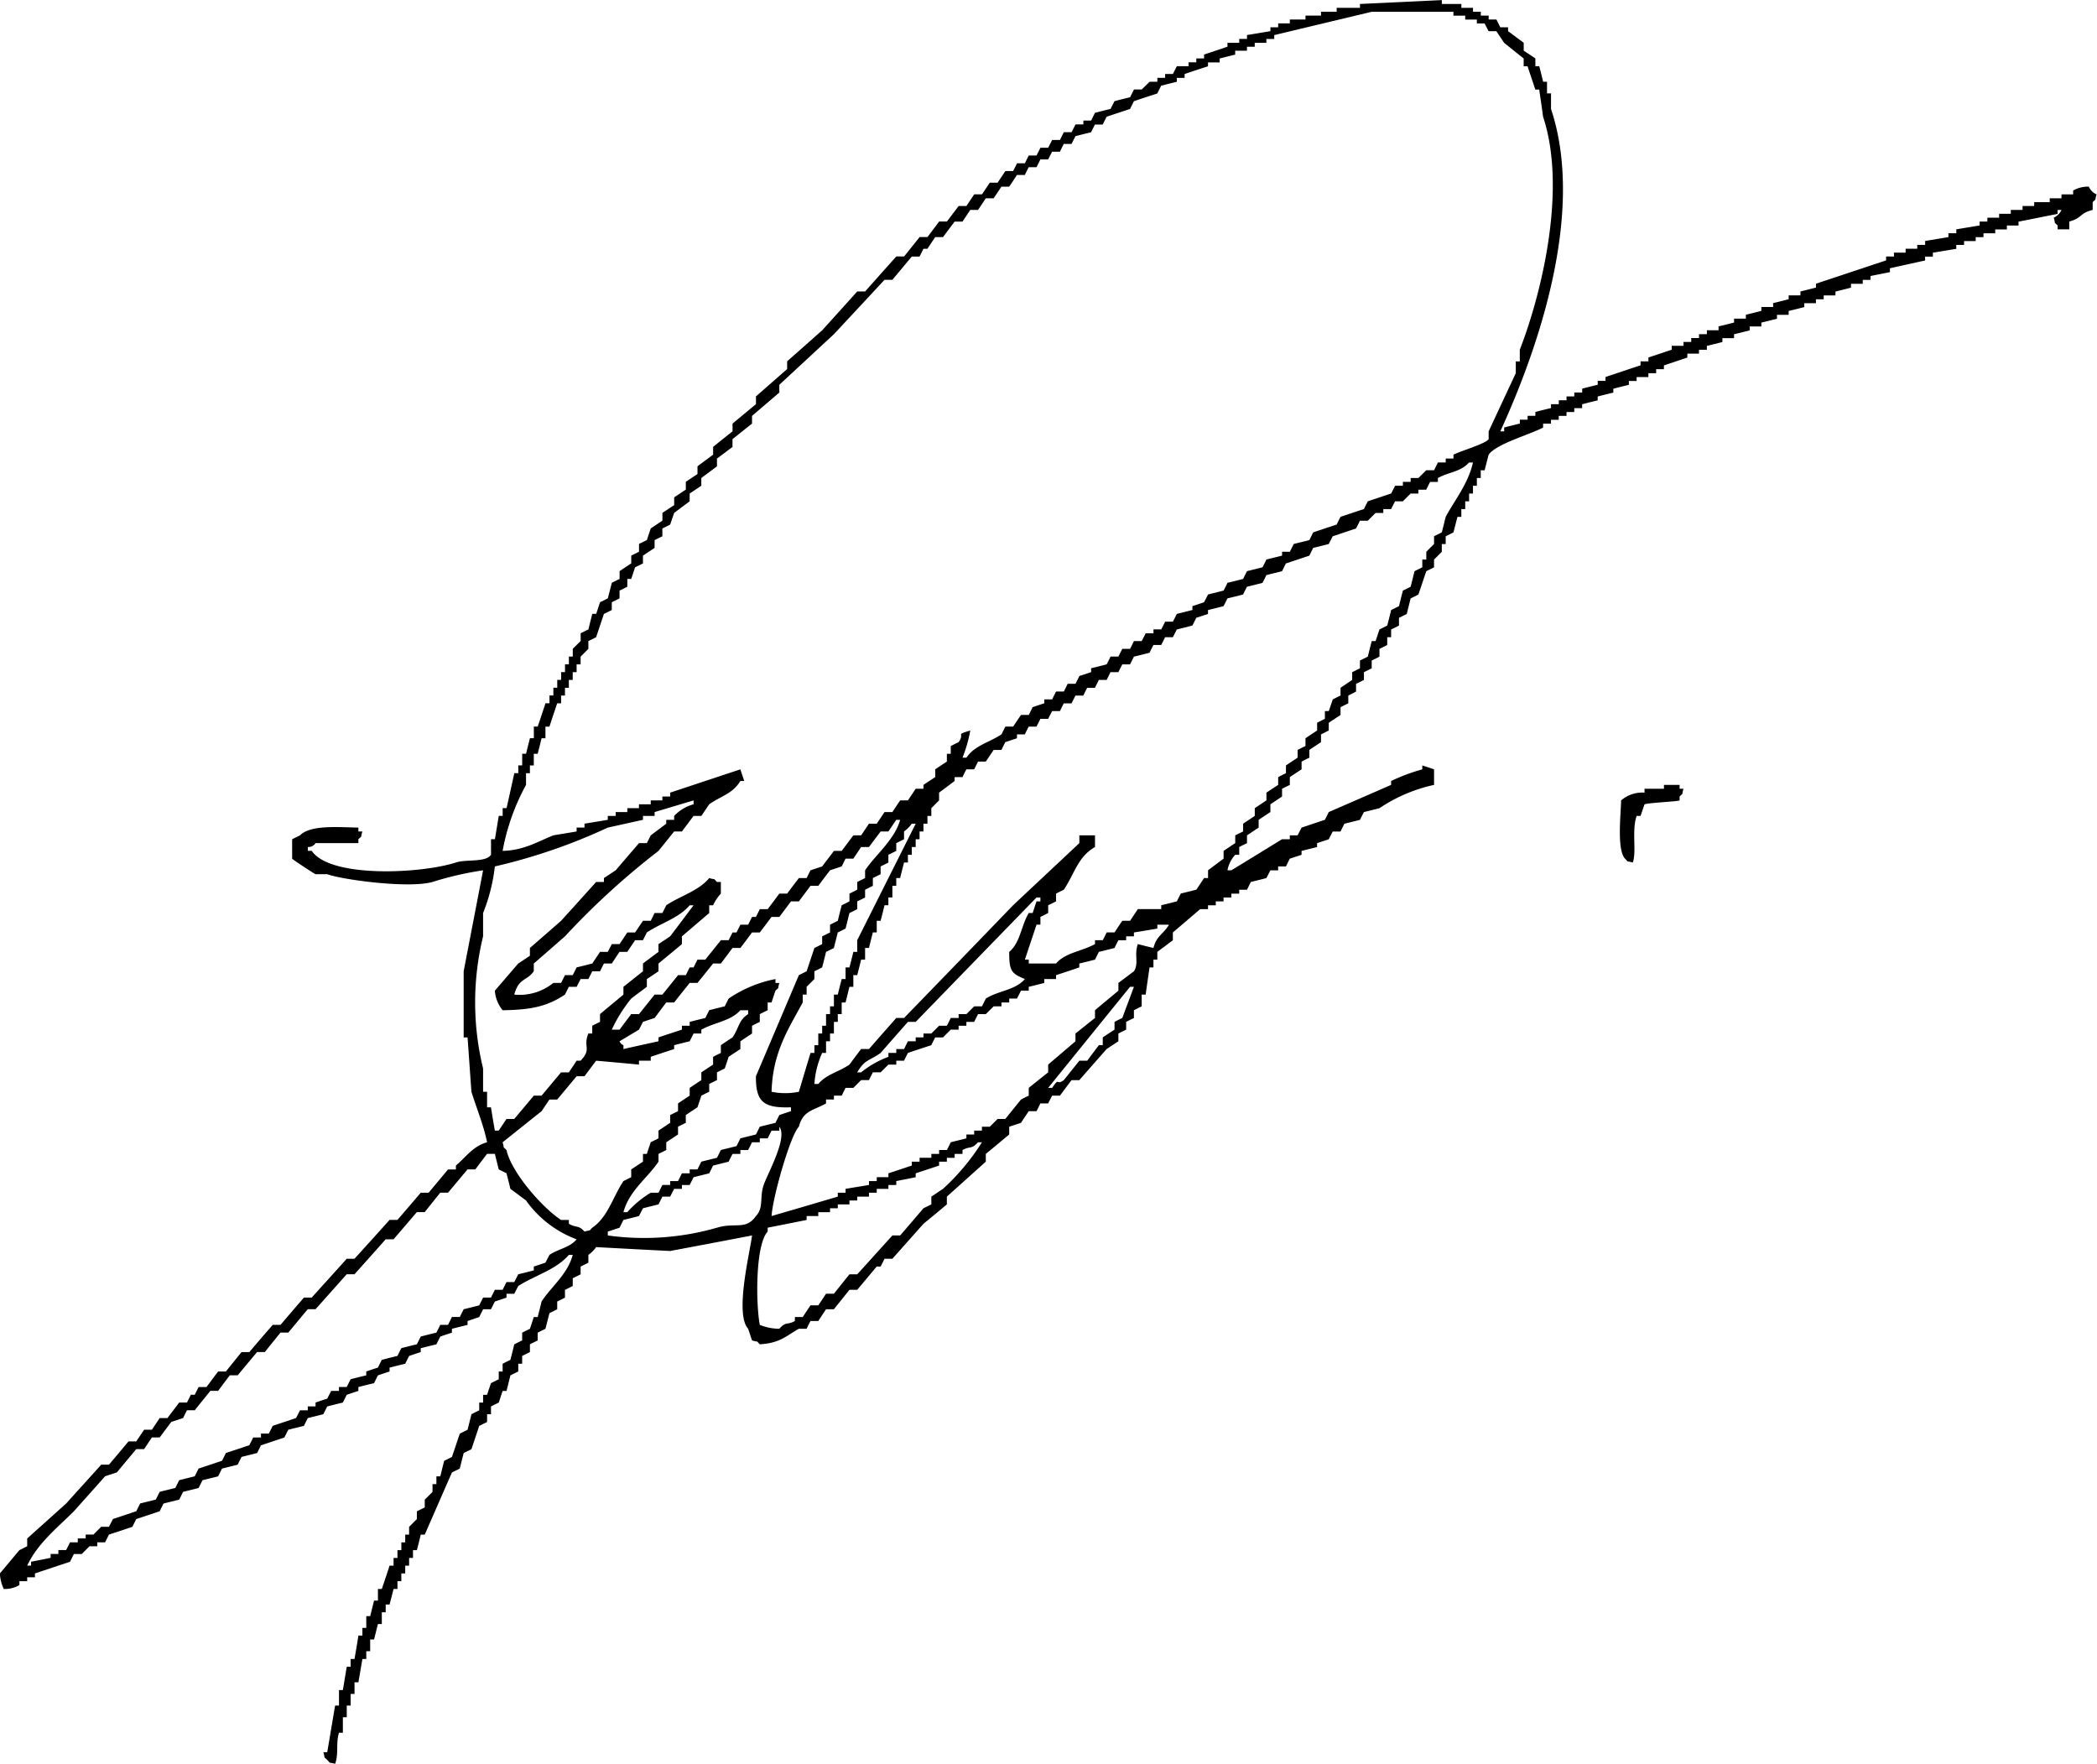 <svg height="159" viewBox="0 0 189 159" width="189" xmlns="http://www.w3.org/2000/svg"><path d="m1282.26 4436.82a2.747 2.747 0 0 0 -1.41.35v.35h-1.05v.35h-1.06v.35h-1.4v.35h-1.05v.35h-1.06v.35h-1.05v.35h-1.06v.35h-.7v.35c-.7.12-1.4.23-2.1.35v.35h-.71v.35c-.7.12-1.4.23-2.1.35v.35h-.71v.35h-1.05v.35h-1.05v.35h-.71v.35q-3.15 1.05-6.32 2.1v.35c-.47.12-.94.24-1.4.35v.35h-1.06v.35c-.47.12-.94.24-1.4.35v.35h-1.06v.35c-.47.12-.93.24-1.4.35v.35h-1.06v.35c-.46.12-.93.24-1.4.35v.35h-1.05v.35h-.71v.35h-.7v.35h-.7v.35h-1.06v.35c-.7.24-1.4.47-2.1.7v.35h-.71v.36c-1.05.34-2.1.7-3.16 1.05v.35h-.7v.35c-.47.11-.94.23-1.4.35v.35h-.71v.35h-.7v.35h-.7v.35h-.7v.35c-.47.11-.94.23-1.41.35v.35h-.7v.35h-.7v.35c-.47.11-.94.23-1.41.35v.35h-.35c3.15-6.87 7.76-19.48 4.57-29.06v-1.4h-.36v-1.05h-.35c-.11-.47-.23-.94-.35-1.4h-.35v-.7c-.35-.24-.7-.47-1.05-.7v-.71l-1.41-1.05v-.35h-.7c-.12-.23-.23-.46-.35-.7h-.7v-.35h-.71v-.35h-.7v-.35h-1.05v-.35h-1.76v-.35q-3.69.18-7.38.35v.35h-2.1v.35h-1.41v.35h-1.4v.35h-1.41v.35h-1.05v.35h-.7v.35c-.71.12-1.41.24-2.11.35v.35h-.7v.35h-1.06v.35c-.7.24-1.4.47-2.11.71v.35h-.7v.35h-.7v.35h-1.05c-.12.23-.24.46-.36.7h-.7v.35h-.7v.35h-.7l-.71.7h-.7c-.11.23-.23.46-.35.7-.47.11-.94.23-1.4.35-.12.23-.24.46-.36.7-.46.11-.93.23-1.4.35-.12.23-.23.46-.35.7h-.7v.35h-.71c-.11.23-.23.46-.35.7h-.7c-.12.23-.23.46-.35.7h-.7c-.12.23-.24.46-.36.7h-.7c-.11.23-.23.46-.35.7h-.7c-.12.23-.24.47-.35.7h-.71c-.11.23-.23.47-.35.7h-.7c-.23.35-.47.7-.7 1.05h-.7c-.24.35-.47.7-.71 1.05h-.7c-.23.35-.47.7-.7 1.05h-.7c-.35.47-.71.93-1.06 1.4h-.7c-.35.47-.7.93-1.05 1.4h-.71c-.46.58-.93 1.17-1.4 1.75h-.7c-.94 1.05-1.88 2.1-2.81 3.15h-.71q-1.575 1.755-3.16 3.5c-1.05.94-2.11 1.87-3.16 2.8v.7c-.94.82-1.87 1.64-2.81 2.46v.7c-.7.58-1.4 1.16-2.11 1.75v.7c-.58.46-1.17.93-1.75 1.4v.7l-1.41 1.05v.7c-.35.23-.7.46-1.05.7v.7c-.35.23-.7.47-1.05.7v.7c-.36.23-.71.47-1.06.7v.7c-.35.23-.7.47-1.05.7-.12.35-.24.7-.35 1.05-.24.12-.47.23-.71.35v.7c-.23.12-.46.23-.7.35v.7c-.35.23-.7.47-1.05.7v.7c-.24.12-.47.24-.7.35-.12.47-.24.94-.36 1.4-.23.12-.46.24-.7.35-.12.35-.23.7-.35 1.05h-.35c-.12.47-.24.94-.35 1.4-.24.12-.47.24-.7.35v.7l-.71.7v.7h-.35v.7h-.35v.7h-.35v.7h-.35v.71h-.35v.7h-.35v.7h-.36c-.23.7-.46 1.4-.7 2.1h-.35v1.05h-.35c-.12.46-.24.93-.35 1.4h-.35v1.05h-.35v.7h-.36c-.23 1.05-.46 2.1-.7 3.15h-.35v.7h-.35c-.12.7-.23 1.4-.35 2.1h-.35v1.4c-.47.72-2.22.39-3.16.7-3.11 1.01-11.32 1.43-13-1.05h-.35v-.35a.772.772 0 0 0 .7-.35h3.86v-.35c.4-.4.15 0 .36-.7h-.36v-.35c-1.9-.04-4.33-.25-5.26.7-.24.12-.47.23-.71.35v1.75c.04.08 1.96 1.34 2.11 1.4h1.05c1.32.49 7.32 1.31 9.49.7a29.439 29.439 0 0 1 4.56-1.05c-.58 3.04-1.17 6.07-1.75 9.1v5.96h.35c.12 1.63.23 3.26.35 4.9.42 1.36 1.11 3.05 1.41 4.55-1.27.35-1.92 1.35-2.81 2.1v.35h-.71c-.58.7-1.17 1.4-1.75 2.1h-.71c-.7.82-1.4 1.64-2.1 2.45h-.71q-1.575 1.755-3.16 3.5h-.7c-1.05 1.17-2.11 2.34-3.16 3.5h-.7c-.71.82-1.41 1.64-2.11 2.46h-.7c-.71.81-1.41 1.63-2.11 2.45h-.7c-.47.58-.94 1.16-1.41 1.75h-.7c-.35.46-.7.93-1.05 1.4h-.71l-.35.7h-.35l-.35.7h-.7c-.35.47-.71.93-1.06 1.4h-.7c-.23.35-.47.7-.7 1.05h-.7c-.24.35-.47.7-.71 1.05h-.7c-.58.7-1.17 1.4-1.76 2.1h-.7c-1.05 1.17-2.11 2.33-3.16 3.5l-3.51 3.15v.7c-.24.12-.47.24-.7.35-.59.7-1.17 1.4-1.76 2.1a3.638 3.638 0 0 0 .35 1.4 2.562 2.562 0 0 0 1.41-.35v-.35h.7v-.35h.7v-.35c1.05-.35 2.11-.7 3.16-1.05l.35-.7h.71l.7-.7h.7v-.35h.7l.35-.7c.71-.23 1.41-.46 2.11-.7l.35-.7c.71-.23 1.41-.47 2.11-.7l.35-.7c.47-.12.94-.23 1.41-.35l.35-.7c.47-.12.94-.23 1.4-.35l.35-.7c.47-.12.94-.23 1.41-.35l.35-.7c.47-.12.94-.23 1.41-.35l.35-.7c.47-.12.93-.23 1.4-.35l.35-.7c.71-.23 1.41-.47 2.11-.7l.35-.7c.47-.12.94-.23 1.41-.35l.35-.7c.47-.12.93-.23 1.4-.35l.35-.7c.47-.12.94-.24 1.41-.35l.35-.7c.35-.12.7-.24 1.05-.35v-.35c.47-.12.94-.24 1.41-.35l.35-.7c.35-.12.7-.24 1.05-.35v-.35c.47-.12.94-.24 1.41-.35l.35-.7c.35-.12.7-.24 1.05-.35v-.35c.47-.12.94-.24 1.41-.35l.35-.7c.35-.12.7-.24 1.05-.35v-.35c.47-.12.94-.24 1.41-.35v-.35l1.05-.36.35-.7h.71l.35-.7c.35-.11.7-.23 1.05-.35v-.35h.7l.36-.7c1.52-.97 3.39-1.45 4.56-2.8h.35c-.48 1.77-1.95 2.87-2.81 4.2-.11.47-.23.94-.35 1.4h-.35c-.12.36-.23.71-.35 1.06-.23.11-.47.23-.7.35v.7c-.24.11-.47.23-.71.35-.11.46-.23.93-.35 1.4-.23.11-.47.23-.7.35v.7h-.35v.7c-.23.11-.47.23-.7.35-.12.35-.24.7-.35 1.05h-.36v.7h-.35v.7c-.23.11-.47.23-.7.35-.12.47-.23.93-.35 1.4-.23.12-.47.23-.7.35-.24.7-.47 1.4-.71 2.1-.23.12-.46.23-.7.35-.12.47-.23.93-.35 1.4h-.35v.7h-.35v.7l-.7.7v.7c-.24.12-.47.23-.71.35v.7l-.7.7v.7h-.35v.7h-.35v.7h-.35v.7h-.35v.7h-.36c-.23.7-.46 1.4-.7 2.1h-.35v1.05h-.35c-.12.47-.23.94-.35 1.4h-.35v1.06h-.35v.69h-.36c-.11.71-.23 1.41-.35 2.11h-.35v.7h-.35c-.12.7-.23 1.4-.35 2.1h-.35v1.4h-.35c-.24 1.4-.47 2.8-.71 4.2h-.35c.21.7-.05.3.35.7s0 .15.71.35c.34-.89.05-1.84.35-2.8h.35v-1.4h.35v-1.05h.35v-1.05h.35v-1.05h.35l.36-2.1h.35v-.7h.35v-1.06h.35c.12-.46.23-.93.35-1.39h.35v-1.06h.35v-.7h.35c.12-.46.24-.93.36-1.4h.35v-.7h.35v-.7h.35v-.7h.35v-.7h.35v-.7h.35c.12-.46.24-.93.35-1.4h.36c.82-1.87 1.63-3.73 2.45-5.6.24-.12.47-.23.71-.35.11-.47.23-.93.35-1.4.23-.12.47-.23.7-.35.23-.7.47-1.4.7-2.1.24-.12.47-.23.71-.35v-.7h.35v-.7c.23-.12.47-.24.7-.35.12-.35.23-.7.35-1.05h.35c.12-.47.24-.94.35-1.4.24-.12.47-.24.71-.35v-.7h.35v-.7c.23-.12.47-.24.7-.35v-.7c.23-.12.47-.24.7-.35v-.7c.24-.12.47-.24.7-.35l.36-1.41c.23-.11.46-.23.7-.35v-.7c.23-.11.47-.23.7-.35v-.7c.23-.11.47-.23.7-.35v-.7c.24-.11.47-.23.71-.35v-.7c.23-.11.46-.23.7-.35v-.7a2.825 2.825 0 0 0 .7-.7c2.22.12 4.45.24 6.67.35q3.69-.69 7.38-1.4c-.16 1.41-1.59 7.06-.35 8.41.12.35.23.7.35 1.05.7.21.3-.05.7.35 1.84-.11 2.37-.76 3.52-1.4h.7c.11-.24.23-.47.35-.7h.7c.24-.36.47-.71.7-1.06h.71c.46-.58.93-1.16 1.4-1.75h.7c.59-.7 1.17-1.4 1.76-2.1h.35c.12-.23.24-.46.35-.7h.71c.93-1.05 1.87-2.1 2.8-3.15.71-.58 1.41-1.16 2.11-1.75v-.7l3.51-3.15v-.7c.71-.58 1.41-1.17 2.11-1.75v-.7c.35-.12.7-.23 1.06-.35.23-.35.46-.7.7-1.05h.7c.12-.23.24-.47.35-.7h.7c.12-.24.24-.47.36-.7h.7c.35-.47.7-.94 1.05-1.4h.7c.82-.94 1.64-1.87 2.46-2.8.35-.24.71-.47 1.06-.7v-.7c.23-.12.47-.24.7-.35v-.7c.23-.12.47-.24.7-.35v-.7c.24-.12.47-.24.7-.35v-1.06h.36c.11-.81.23-1.63.35-2.45h.35v-.7h.35v-.7c.47-.35.94-.7 1.4-1.05v-.7l2.46-2.1h.71v-.35h.7v-.35h.7v-.35h.7v-.35h.71v-.35h.7c.12-.23.23-.47.35-.7.47-.12.94-.23 1.4-.35.12-.23.24-.47.36-.7h.7v-.35h.7c.12-.23.23-.47.35-.7.35-.12.7-.23 1.06-.35v-.35c.46-.12.93-.23 1.4-.35v-.35c.35-.12.7-.23 1.05-.35.12-.23.24-.47.36-.7h.7c.12-.23.23-.47.35-.7.47-.12.94-.23 1.4-.35.12-.23.24-.47.36-.7.46-.12.93-.23 1.4-.35a14.287 14.287 0 0 1 4.92-2.1v-1.4c-.35-.12-.7-.24-1.06-.35v.35a16.9 16.9 0 0 0 -2.81 1.05v.35c-1.87.82-3.74 1.63-5.62 2.45-.11.23-.23.47-.35.7-.7.23-1.4.47-2.1.7-.12.23-.24.47-.36.7h-.7v.35h-.7c-1.52.93-3.04 1.87-4.57 2.8h-.35a2.81 2.81 0 0 1 .7-1.4h.36v-.7c.23-.12.46-.23.7-.35v-.7c.35-.23.7-.47 1.05-.7v-.7c.35-.23.7-.47 1.06-.7v-.7c.35-.23.7-.47 1.05-.7v-.7c.23-.12.47-.23.7-.35v-.7c.35-.24.7-.47 1.06-.7v-.7c.23-.12.46-.24.7-.35v-.7c.35-.24.7-.47 1.05-.7v-.7c.24-.12.47-.24.7-.35v-.7c.36-.24.71-.47 1.06-.7v-.7c.23-.12.47-.24.7-.35v-.7c.23-.12.47-.24.7-.36v-.7c.24-.11.47-.23.71-.35v-.7c.23-.11.46-.23.7-.35v-.7c.23-.11.47-.23.7-.35v-.7c.23-.11.47-.23.7-.35v-.7h.35v-.7c.24-.11.47-.23.71-.35v-.7c.23-.11.47-.23.7-.35.12-.46.23-.93.35-1.4.23-.11.47-.23.7-.35.24-.7.47-1.4.71-2.1.23-.12.46-.23.7-.35v-.7l.7-.7v-.7h.35v-.7c.24-.12.47-.23.7-.35.12-.47.24-.93.36-1.4h.35v-.7h.35v-.7h.35v-.7h.35v-.7h.35v-.7h.35v-.7h.35c.12-.47.24-.94.36-1.4.68-.98 3.68-1.8 4.91-2.45v-.35h.71v-.35h.7v-.35h.7v-.35h.7v-.35h.71v-.35c.46-.12.93-.24 1.4-.35v-.35c.47-.12.94-.24 1.41-.35v-.35c.46-.12.93-.24 1.4-.35v-.35h.7v-.35h1.06v-.35h.7v-.36h.7v-.34c.7-.24 1.41-.47 2.11-.71v-.35h1.05v-.35h.71v-.35c.46-.11.93-.23 1.4-.35v-.35h1.05v-.35c.47-.11.94-.23 1.41-.35v-.35h1.05v-.35c.47-.11.94-.23 1.41-.35v-.35h1.05v-.35c.47-.11.94-.23 1.41-.35v-.35h1.05v-.35h.7v-.35h1.06v-.35c.46-.11.93-.23 1.4-.35v-.35h1.06v-.35h.7v-.35c.58-.12 1.17-.23 1.75-.35v-.35c1.06-.23 2.11-.47 3.17-.7v-.35h.7v-.35c.7-.12 1.4-.23 2.11-.35v-.35h.7v-.35h1.05v-.35h.7v-.35h1.06v-.35h1.05v-.35h1.05v-.35c1.18-.23 2.35-.47 3.52-.7v-.35h.35a1.4 1.4 0 0 1 -.7.7c.21.7-.05.3.35.7v.35h1.05v-.7c1.2-.33.9-.75 2.11-1.05v-.7c.39-.4.15 0 .35-.7a1.366 1.366 0 0 1 -.7-.7zm-144.72 81.58v-2.1a25.113 25.113 0 0 1 0-11.91v-2.1a16.1 16.1 0 0 0 1.06-4.2 51.35 51.35 0 0 0 10.18-3.5c1.06-.23 2.11-.47 3.17-.7v-.35h1.05v-.35l3.51-1.05v.35a3.743 3.743 0 0 0 -1.75 1.05v.35h-.71v.35c-.47.35-.93.7-1.4 1.05l-.35.7h-.71c-.7.82-1.4 1.63-2.1 2.45-.35.23-.71.47-1.06.7v.35h-.7c-1.05 1.17-2.11 2.34-3.16 3.5-.94.82-1.87 1.64-2.81 2.45v.7c-.35.24-.7.47-1.05.7-.71.82-1.41 1.64-2.11 2.45a3.149 3.149 0 0 0 .7 1.76c2.63-.03 4.06-.37 5.62-1.41l.35-.7h.7l.36-.7h.7l.35-.7h.7l.35-.7h.71c.23-.35.46-.7.7-1.05h.7c.23-.35.47-.7.7-1.05h.71l.35-.7c1.31-.87 2.87-1.28 3.86-2.45h.35c-.7.94-1.4 1.87-2.11 2.8-.35.24-.7.47-1.05.7v.7c-.47.35-.94.7-1.4 1.05v.7c-.59.47-1.18.94-1.76 1.4v.7c-.7.59-1.41 1.17-2.11 1.76v.7c-.23.11-.47.23-.7.35v.7h-.35c-.51 1.24.34 1.35-.7 2.45h-.36c-.23.35-.46.7-.7 1.05h-.7c-.59.7-1.17 1.4-1.76 2.1h-.7c-.58.7-1.17 1.4-1.76 2.1h-.7c-.23.35-.47.7-.7 1.05h-.35c-.12-.7-.24-1.4-.35-2.1h-.35v-1.4zm5.98 14.7-.36.7c-.35.12-.7.24-1.05.35v.35c-.47.12-.94.24-1.4.35l-.36.7h-.7l-.35.7h-.7l-.35.7h-.71l-.35.7c-.47.12-.93.24-1.4.35l-.35.7h-.71l-.35.71h-.7l-.35.7c-.47.11-.94.23-1.41.35l-.35.7c-.47.11-.93.23-1.4.35l-.35.7c-.47.11-.94.23-1.41.35l-.35.7c-.35.11-.7.23-1.05.35v.35c-.47.11-.94.23-1.41.35l-.35.7h-.7v.35h-.7l-.36.7c-.35.11-.7.23-1.05.35v.35h-.7v.35h-.7l-.36.7c-.7.23-1.4.47-2.1.7l-.35.7h-.71v.35h-.7l-.35.7c-.7.23-1.41.47-2.11.7l-.35.7c-.7.23-1.4.47-2.11.7l-.35.7c-.47.12-.93.23-1.4.35l-.35.7c-.47.12-.94.23-1.41.35l-.35.7c-.47.12-.94.23-1.41.35l-.35.7c-.7.23-1.4.47-2.1.7l-.36.7h-.7l-.7.7h-.7v.35h-.71v.35h-.7l-.35.7h-.7v.35h-.7v.35c-.59.12-1.17.24-1.76.35v.35h-.35c.94-2.01 2.72-3.41 4.21-4.9.94-1.05 1.88-2.1 2.81-3.15.35-.12.71-.23 1.06-.35.58-.7 1.17-1.4 1.75-2.1h.71c.23-.35.46-.7.7-1.05h.7c.35-.47.7-.94 1.05-1.4.36-.12.71-.23 1.06-.35l.35-.7h.7c.47-.59.94-1.17 1.41-1.75h.7c.35-.47.7-.94 1.05-1.4h.71c.58-.7 1.17-1.4 1.75-2.1h.7c.47-.59.94-1.17 1.41-1.75h.7c.59-.7 1.17-1.41 1.76-2.11h.7c.94-1.05 1.87-2.1 2.81-3.15h.7c.94-1.05 1.88-2.1 2.81-3.15h.71c.7-.81 1.4-1.63 2.1-2.45h.71c.46-.58.93-1.17 1.4-1.75h.7c.59-.7 1.17-1.4 1.76-2.1h.7c.35-.47.7-.93 1.06-1.4h.7c.12.47.23.93.35 1.4.23.12.47.23.7.35.12.47.24.93.35 1.4l1.41 1.05a9.792 9.792 0 0 0 4.56 3.5c-.63.75-1.6.84-2.45 1.4zm3.86-2.45c-.4.39 0 .15-.7.35-.56-.62-.7-.3-1.41-.7v-.35h-.7c-1.58-1-4.47-4.23-4.92-6.3-.39-.4-.15 0-.35-.7 1.17-.93 2.34-1.87 3.51-2.8.24-.35.47-.7.71-1.05h.7c.58-.7 1.17-1.4 1.75-2.1h.71c.35-.47.7-.94 1.05-1.4 1.29.11 2.58.23 3.86.35v-.35h1.06v-.35c.7-.24 1.4-.47 2.11-.7v-.35c.46-.12.93-.24 1.4-.35l.35-.7h.7v-.35c1.23-.67 2.64-.77 3.52-1.75h.7v.35c-.88.56-.81 1.24-1.41 2.1-.35.23-.7.46-1.05.7v.7c-.23.11-.47.23-.7.35v.7c-.35.23-.7.46-1.06.7v.7c-.35.23-.7.46-1.05.7v.7c-.35.23-.7.46-1.05.7v.7c-.24.11-.47.23-.71.35v.7c-.35.23-.7.47-1.05.7v.7c-.23.12-.47.23-.7.35-.12.35-.24.7-.35 1.05h-.35v.7c-.36.23-.71.47-1.06.7v.7c-.23.12-.47.23-.7.35-.95 1.42-1.41 3.26-2.81 4.2zm24.59-32.21v.7c-.24.12-.47.23-.71.35v.7c-.23.12-.46.23-.7.35v.7c-.23.12-.47.24-.7.35-.12.47-.24.94-.35 1.4-.24.12-.47.24-.7.35v.7c-.24.12-.47.24-.71.35v.7c-.23.12-.47.24-.7.35-.23.7-.47 1.4-.7 2.1-.24.12-.47.24-.7.35q-1.935 4.56-3.87 9.11c-.03 2.37.75 2.88 3.16 2.8v.35c-.35.11-.7.23-1.05.35l-.35.7c-.47.12-.94.23-1.41.35l-.35.7c-.47.12-.94.23-1.4.35l-.35.7c-.47.12-.94.23-1.41.35l-.35.7c-.47.12-.94.23-1.41.35l-.35.7h-.7v.35h-.7l-.35.7h-.71v.35h-.7l-.35.7h-.7a8.906 8.906 0 0 0 -2.11 1.75h-.35c.52-1.94 2.19-3.1 3.16-4.55v-.7c.23-.12.47-.23.7-.35v-.7c.35-.23.71-.47 1.06-.7v-.7c.23-.12.46-.23.7-.35v-.7c.35-.24.7-.47 1.05-.7.12-.35.24-.7.35-1.05.24-.12.47-.24.71-.35v-.7c.23-.12.46-.24.7-.35v-.7c.23-.12.47-.24.7-.35.12-.35.24-.7.35-1.05.35-.24.71-.47 1.06-.7v-.7c.35-.24.7-.47 1.05-.7v-.7c.23-.12.47-.24.7-.35v-.7c.24-.12.47-.24.71-.35v-.7h.35c.11-.35.23-.71.35-1.06.39-.39.15.01.35-.7h-.35v-.35a11.358 11.358 0 0 0 -4.22 1.76l-.35.7c-.47.11-.94.23-1.4.35l-.35.7c-.47.11-.94.23-1.41.35v.35h-.7v.35c-.7.23-1.41.46-2.11.7v.35c-1.05.23-2.11.46-3.16.7v-.35a.6.6 0 0 1 -.35-.35c.58-.35 1.17-.7 1.75-1.05l.36-.7c.35-.12.7-.24 1.05-.35.35-.47.7-.94 1.05-1.4h.71c.46-.59.93-1.17 1.4-1.76h.7c.47-.58.94-1.16 1.41-1.75h.7c.35-.46.7-.93 1.05-1.4h.71c.35-.46.7-.93 1.05-1.4h.7c.35-.46.71-.93 1.06-1.4h.7c.35-.46.7-.93 1.05-1.4h.71c.35-.47.7-.93 1.05-1.4h.7c.35-.47.7-.93 1.06-1.4.35-.12.7-.23 1.05-.35.12-.23.23-.47.35-.7h.7c.24-.35.47-.7.7-1.05h.71c.35-.47.7-.93 1.05-1.4h.7c.24-.35.47-.7.71-1.05h.35c-.49 1.79-2.24 3.17-3.16 4.55zm3.51-2.8v-.7a3.234 3.234 0 0 0 .7-.7h.35l-5.27 10.5v1.05h-.35c-.11.47-.23.94-.35 1.4h-.35v1.05h-.35c-.12.47-.24.94-.35 1.4h-.35v1.06h-.35v.7h-.36v1.05h-.35v.7h-.35v1.05h-.35v.7h-.35c-.35 1.16-.7 2.33-1.05 3.5a6.162 6.162 0 0 1 -2.46 0c.1-3.58 1.54-5.69 2.81-8.05v-.71h.35v-.7l.7-.7v-.7c.23-.11.47-.23.7-.35.12-.46.24-.93.35-1.4.24-.11.47-.23.71-.35.11-.46.23-.93.35-1.4.23-.11.47-.23.7-.35.12-.46.23-.93.35-1.4.24-.11.47-.23.7-.35v-.7c.24-.11.47-.23.71-.35v-.7c.23-.12.46-.23.7-.35v-.7c.23-.12.47-.23.7-.35v-.7c.24-.12.47-.23.7-.35v-.7c.24-.12.47-.23.71-.35v-.7c.23-.12.46-.23.7-.35zm-16.86 35.01a23.708 23.708 0 0 1 -9.84.7v-.35c.36-.11.71-.23 1.06-.35l.35-.7c.47-.11.94-.23 1.4-.35l.36-.7c.46-.12.93-.23 1.4-.35l.35-.7h.7l.36-.7h.7v-.35h.7l.35-.7c.47-.12.94-.23 1.41-.35l.35-.7c.47-.12.93-.23 1.4-.35l.35-.7h.71v-.35h.7l.35-.7h.7v-.35h.71l.35-.7h.7v-.35c.77.99-1.02 4.14-1.41 5.25s.03 2.04-.7 2.8c-.9 1.3-1.89.55-3.51 1.05zm20.37-3.5c-.35.23-.7.47-1.05.7v.7c-.24.12-.47.23-.71.35-.7.82-1.4 1.64-2.1 2.45h-.7c-1.06 1.17-2.11 2.34-3.17 3.5h-.7c-.47.59-.94 1.17-1.4 1.75h-.71c-.23.35-.46.7-.7 1.05h-.7c-.24.35-.47.7-.7 1.05h-.71v.36c-.71.4-.78 0-1.4.7a4.729 4.729 0 0 1 -1.76-.35c-.36-1.9-.41-7.21.71-8.41v-.35c1.17-.23 2.34-.46 3.51-.7v-.35h1.05v-.35h1.06v-.35h.7v-.35h1.05v-.35h.7v-.35h1.06v-.35h.7v-.35h1.05v-.35h.71v-.35c.58-.12 1.17-.23 1.75-.35v-.35c.7-.23 1.41-.47 2.11-.7v-.35h.7v-.35h.7v-.35h.71v-.35c.74-.4.77-.02 1.4-.7h.35a20.247 20.247 0 0 1 -3.51 4.2zm16.16-15.4c-.24.11-.47.23-.7.35v.7c-.36.23-.71.46-1.06.7v.7h-.35c-.35.46-.7.93-1.05 1.4h-.71c-.46.58-.93 1.16-1.4 1.75-.74.54-.35-.35-1.05.7h-.36q3.69-4.56 7.38-9.11h.35c-.35.94-.7 1.87-1.05 2.81zm2.81-6.31c-.47-.11-.94-.23-1.41-.35-.35 1.04.12 1.69-.35 2.45-.47.35-.93.7-1.4 1.05v.7c-.71.59-1.41 1.17-2.11 1.76v.7c-.59.46-1.17.93-1.76 1.4v.7l-2.46 2.1v.7c-.58.46-1.17.93-1.75 1.4v.7c-.24.11-.47.23-.7.35-.47.58-.94 1.16-1.41 1.75h-.7l-.7.7h-.71v.35h-.7v.35h-.7v.35c-.47.12-.94.23-1.41.35-.11.23-.23.47-.35.7h-.7v.35h-.7v.35h-1.06v.35h-.7v.35c-.7.23-1.4.47-2.11.7v.35h-1.05v.35h-.7v.35c-.7.12-1.41.23-2.11.35v.35h-.7v.35q-2.985.885-5.97 1.75c.09-1.65 1.68-7.26 2.46-8.05.38-1.47 1.29-1.44 2.45-2.1v-.35h.71v-.35h.7c.12-.24.23-.47.35-.7h.7l.7-.7h.71c.11-.24.23-.47.35-.7h.7l.7-.7h.71v-.35h.7c.12-.24.23-.47.35-.7.7-.24 1.41-.47 2.11-.7.11-.24.23-.47.35-.7h.7l.7-.7h.71v-.35h.7v-.35h.7c.12-.24.24-.47.35-.7h.7l.71-.7h.7v-.35h.7v-.35h.7c.12-.24.24-.47.36-.71h.7v-.35c.47-.11.94-.23 1.4-.35v-.35h1.06v-.35c.7-.23 1.4-.46 2.1-.7v-.35c.47-.11.94-.23 1.41-.35.12-.23.23-.46.35-.7.47-.11.94-.23 1.41-.35.11-.23.23-.46.35-.7h.7v-.35h.7v-.35c.7-.11 1.41-.23 2.11-.35v-.35h1.05c-.5.86-1.12.98-1.4 2.1zm-11.59 2.8c-.86 1.01-2.38 1.04-3.52 1.76-.11.23-.23.46-.35.7h-.7l-.7.7h-.7v.35h-.71c-.11.23-.23.46-.35.7h-.7l-.7.7h-.71v.35h-.7v.35h-.7c-.12.23-.23.46-.35.7h-.7v.35h-.71v.35a8.809 8.809 0 0 0 -2.46 1.4h-.35c.71-1.21 1.1-1.02 2.11-1.75.82-.94 1.64-1.87 2.46-2.8h.7q5.445-5.61 10.89-11.21h.35v.35h-.35c-.12.35-.23.7-.35 1.05h-.35c-.69 1.15-.76 2.67-1.76 3.5-.01 1.77.22 1.95 1.41 2.45zm37.93-41.66c-.12.47-.23.93-.35 1.4-.23.12-.47.23-.7.35v.7l-.7.7v.7h-.36v.7c-.23.12-.46.23-.7.35-.12.47-.23.94-.35 1.4-.23.12-.47.24-.7.35-.12.47-.24.94-.35 1.4-.24.12-.47.24-.71.35-.11.47-.23.94-.35 1.4-.23.12-.47.24-.7.35-.12.35-.23.7-.35 1.05h-.35c-.12.47-.24.94-.35 1.4-.24.12-.47.24-.71.35v.7c-.23.12-.46.24-.7.35v.7c-.35.24-.7.47-1.05.71v.7c-.24.11-.47.23-.7.35l-.36 1.05h-.35v.7c-.23.11-.47.23-.7.35v.7c-.35.23-.7.46-1.05.7v.7c-.24.11-.47.23-.71.35v.7c-.35.23-.7.46-1.05.7v.7c-.23.11-.47.23-.7.35v.7c-.35.23-.7.46-1.06.7v.7c-.35.23-.7.47-1.05.7v.7c-.35.23-.7.47-1.05.7v.7c-.24.12-.47.23-.71.35v.7c-.35.23-.7.47-1.05.7v.7c-.47.35-.94.7-1.4 1.05v.7h-.36c-.23.35-.46.7-.7 1.05-.47.12-.93.23-1.4.35-.12.23-.24.47-.35.7-.47.12-.94.24-1.41.35v.35h-2.11c-.23.35-.46.7-.7 1.05h-.7c-.24.35-.47.7-.7 1.05h-.71c-.11.24-.23.47-.35.7h-.7v.35c-1.21.67-2.66.76-3.51 1.75h-2.46v-.35h-.35l1.05-3.15h.35v-.7c.24-.11.47-.23.7-.35v-.7c.24-.11.47-.23.71-.35v-.7c.23-.12.47-.23.7-.35.97-1.45 1.26-2.96 2.81-3.85v-1.05h-1.41v.7c-1.99 1.87-3.98 3.73-5.97 5.6q-4.9 5.085-9.83 10.16h-.7c-.82.93-1.64 1.86-2.46 2.8h-.71c-.35.46-.7.93-1.05 1.4-.99.69-2.05.85-2.81 1.75h-.35a8.116 8.116 0 0 1 .7-2.8h.35v-1.05h.36v-.7h.35v-1.05h.35v-.7h.35v-1.05h.35c.12-.47.23-.94.35-1.41h.35v-1.05h.35c.12-.46.24-.93.35-1.4h.36v-1.05h.35c.11-.46.23-.93.35-1.4h.35v-1.05h.35c.12-.46.24-.93.35-1.4h.35v-.7h.36v-1.05h.35v-.7h.35c.11-.47.23-.93.35-1.4h.35v-.7h.35v-.7h.35v-.7h.35v-.7h.35v-.7h.36v-.7h.35v-.7l.7-.7v-.7c.47-.35.94-.7 1.4-1.05v-.35h.71c.11-.24.23-.47.35-.7h.7c.12-.24.24-.47.35-.7h.7c.24-.35.47-.7.71-1.05h.7c.12-.24.23-.47.35-.7.35-.12.7-.24 1.05-.35v-.35h.71c.11-.24.23-.47.35-.7h.7c.12-.24.24-.47.35-.7h.7c.12-.24.24-.47.36-.7h.7c.12-.24.23-.47.35-.7h.7c.12-.24.24-.47.35-.7h.71c.11-.24.23-.47.35-.7h.7c.12-.24.23-.47.35-.71h.7c.12-.23.24-.46.35-.7h.71c.11-.23.23-.46.35-.7h.7c.12-.23.24-.46.35-.7.47-.11.94-.23 1.41-.35.11-.23.23-.46.35-.7h.7c.12-.23.24-.46.35-.7h.7c.12-.23.24-.46.36-.7.46-.11.93-.23 1.4-.35.12-.23.24-.46.35-.7.35-.11.7-.23 1.06-.35v-.35c.46-.11.93-.23 1.4-.35.12-.23.24-.46.35-.7.47-.11.94-.23 1.41-.35.11-.23.23-.46.35-.7.47-.11.94-.23 1.4-.35.12-.23.24-.46.35-.7.47-.12.94-.23 1.41-.35.12-.23.23-.47.35-.7.7-.23 1.41-.47 2.11-.7.12-.23.23-.47.35-.7.47-.12.94-.23 1.4-.35.12-.23.24-.47.36-.7.7-.23 1.4-.47 2.1-.7.12-.23.24-.47.35-.7h.71l.7-.7h.7v-.35h.7c.12-.23.24-.47.36-.7h.7l.7-.7h.7v-.35h.71c.11-.23.23-.47.35-.7h.7v-.35c1.04-.57 2.01-.53 2.81-1.4h.35c-.42 1.9-1.64 3.38-2.46 4.9zm3.87-7.7v.7c-.26.41-2.57 1.08-3.17 1.4v.35h-.7v.35h-.7c-.12.23-.23.46-.35.7h-.7l-.71.7h-.7v.35h-.7v.35h-.7c-.12.23-.24.47-.36.7-.7.23-1.4.47-2.1.7-.12.23-.24.47-.35.7-.71.23-1.41.47-2.11.7-.12.23-.24.47-.35.7-.71.23-1.41.47-2.11.7-.12.23-.23.47-.35.7-.47.12-.94.23-1.41.35-.11.23-.23.47-.35.7h-.7v.35c-.47.12-.94.23-1.41.35-.11.23-.23.47-.35.7-.46.12-.93.23-1.4.35-.12.23-.24.47-.35.7-.47.12-.94.24-1.41.35-.11.24-.23.47-.35.7-.47.12-.94.24-1.4.35-.12.24-.24.47-.36.7-.35.12-.7.24-1.05.35v.35c-.47.12-.94.24-1.4.35-.12.24-.24.47-.36.7h-.7c-.11.24-.23.47-.35.7h-.7v.35h-.7c-.12.24-.24.47-.36.7h-.7c-.11.24-.23.47-.35.7h-.7c-.12.24-.24.47-.35.7h-.71c-.11.24-.23.47-.35.7-.46.12-.93.24-1.4.35v.35c-.35.12-.7.24-1.06.35-.11.24-.23.47-.35.7h-.7c-.12.24-.23.47-.35.7h-.7c-.12.24-.24.47-.35.71h-.71v.35c-.35.11-.7.23-1.05.35-.12.23-.23.46-.35.7h-.7c-.24.35-.47.7-.71 1.05h-.7c-.12.23-.23.46-.35.7-1.15.76-2.39.98-3.16 2.1h-.35a12.619 12.619 0 0 0 .7-2.45c-1.43.43-.44.19-1.05 1.05-.24.11-.47.23-.71.35v.7h-.35v.7c-.35.23-.7.46-1.05.7v.7c-.35.23-.7.46-1.06.7v.35h-.7c-.23.35-.47.7-.7 1.05h-.7c-.24.35-.47.7-.7 1.05h-.71c-.23.35-.47.7-.7 1.05h-.7c-.24.35-.47.7-.71 1.05h-.7c-.35.47-.7.93-1.05 1.4h-.7c-.35.47-.71.93-1.06 1.4-.35.12-.7.23-1.05.35-.12.23-.24.47-.35.7h-.7c-.36.47-.71.93-1.06 1.4h-.7c-.35.47-.7.94-1.05 1.4h-.71l-.35.7h-.35l-.35.7h-.7l-.35.7h-.36l-.35.7h-.7c-.47.59-.94 1.17-1.4 1.75h-.71l-.35.7h-.35l-.35.7h-.7c-.47.59-.94 1.17-1.41 1.75h-.7c-.47.59-.94 1.17-1.41 1.76h-.7c-.35.46-.7.93-1.05 1.4h-.7a13.339 13.339 0 0 1 1.75-2.8c.47-.36.94-.71 1.41-1.06v-.7c.35-.23.7-.46 1.05-.7v-.7c.7-.58 1.41-1.16 2.11-1.75v-.7l2.46-2.1v-.7h.35a4.012 4.012 0 0 1 .7-1.05v-1.05h-.35c-.4-.39 0-.15-.7-.35-.94 1.15-2.61 1.61-3.87 2.45l-.35.7h-.7l-.35.7h-.7c-.24.35-.47.7-.71 1.05h-.7c-.23.35-.47.7-.7 1.05h-.7l-.36.7h-.7c-.23.35-.47.7-.7 1.05-.47.12-.94.24-1.41.35l-.35.7h-.7l-.35.7h-.7a4.815 4.815 0 0 1 -3.52 1.05c.41-1.51 1.11-1.2 1.76-2.1v-.7c.94-.81 1.87-1.63 2.81-2.45a68.6 68.6 0 0 1 8.43-7.7c.47-.58.94-1.17 1.41-1.75h.7c.35-.47.7-.93 1.05-1.4h.7c.24-.35.47-.7.71-1.05 1.09-.77 2.08-.92 2.81-2.1h.35c-.12-.35-.24-.7-.35-1.05l-6.33 2.1v.35h-.7v.35h-1.05v.35h-1.06v.35h-1.05v.35h-1.05v.35h-.71v.35c-.7.12-1.4.23-2.1.35v.35h-.71v.35c-.7.12-1.4.23-2.1.35-1.39.55-2.62 1.35-4.57 1.4a19.807 19.807 0 0 1 2.11-5.95v-1.05h.35v-.7h.35v-1.05h.35c.12-.47.24-.94.35-1.4h.35v-1.05h.36c.23-.7.46-1.4.7-2.1h.35v-.7h.35v-.7h.35v-.71h.35v-.7h.35v-.7h.36v-.7l.7-.7v-.7c.23-.11.47-.23.7-.35.23-.7.47-1.4.7-2.1.24-.11.47-.23.71-.35v-.7c.23-.11.46-.23.7-.35v-.7c.23-.11.47-.23.7-.35v-.7h.35c.12-.35.24-.7.35-1.05.24-.12.47-.23.71-.35v-.7c.35-.23.7-.47 1.05-.7v-.7c.23-.12.47-.23.7-.35v-.7c.24-.12.47-.23.7-.35l.36-1.05c.46-.35.93-.7 1.4-1.05v-.7c.35-.23.7-.47 1.05-.7v-.7l1.41-1.05v-.7c.47-.35.94-.7 1.4-1.05v-.7c.59-.47 1.17-.94 1.76-1.4v-.7l2.46-2.1v-.7l4.92-4.56q2.28-2.445 4.56-4.9h.71c.58-.7 1.17-1.4 1.75-2.1h.7c.12-.23.24-.47.35-.7h.36c.23-.35.46-.7.7-1.05h.7c.35-.47.7-.93 1.05-1.4h.71c.23-.35.47-.7.7-1.05h.7c.24-.35.47-.7.7-1.05h.71c.23-.35.47-.7.7-1.05h.7c.24-.35.47-.7.7-1.05h.71c.11-.23.23-.47.35-.7h.7c.12-.24.24-.47.35-.7h.7c.12-.24.24-.47.36-.7h.7c.12-.24.23-.47.35-.7h.7c.12-.24.24-.47.35-.7.47-.12.94-.24 1.41-.35.12-.24.23-.47.35-.7h.7c.12-.24.24-.47.35-.7.71-.24 1.41-.47 2.11-.7.12-.24.24-.47.35-.7.7-.24 1.41-.47 2.11-.7.12-.24.23-.47.35-.7.47-.12.94-.24 1.41-.35v-.35h.7v-.35c.7-.24 1.4-.47 2.11-.7v-.35h1.05v-.35c.47-.12.94-.24 1.4-.35v-.35h1.06v-.36h.7v-.35h1.05v-.35h.71v-.35q4.38-1.05 8.78-2.1h7.37v.35h1.06v.35h1.05v.35h.7c.12.24.24.47.36.7h.7c.23.35.47.7.7 1.05.59.47 1.17.94 1.76 1.41v.7h.35c.23.7.47 1.4.7 2.1h.35c.12.81.24 1.63.35 2.45 2.19 6.6-.19 16.09-2.1 21v1.05h-.36v1.06c-.82 1.75-1.63 3.5-2.45 5.25zm17.21 31.86h-1.41v.35h-1.75v.35a2.9 2.9 0 0 0 -2.11.7c-.04 1.44-.38 4.45.35 5.25.4.39 0 .15.7.35.36-.97-.11-2.92.35-4.2h.35l.36-1.05c.39-.14 2.98-.25 3.16-.35v-.35c.39-.4.15 0 .35-.7h-.35z" fill-rule="evenodd" transform="translate(-1094 -4420)"/></svg>